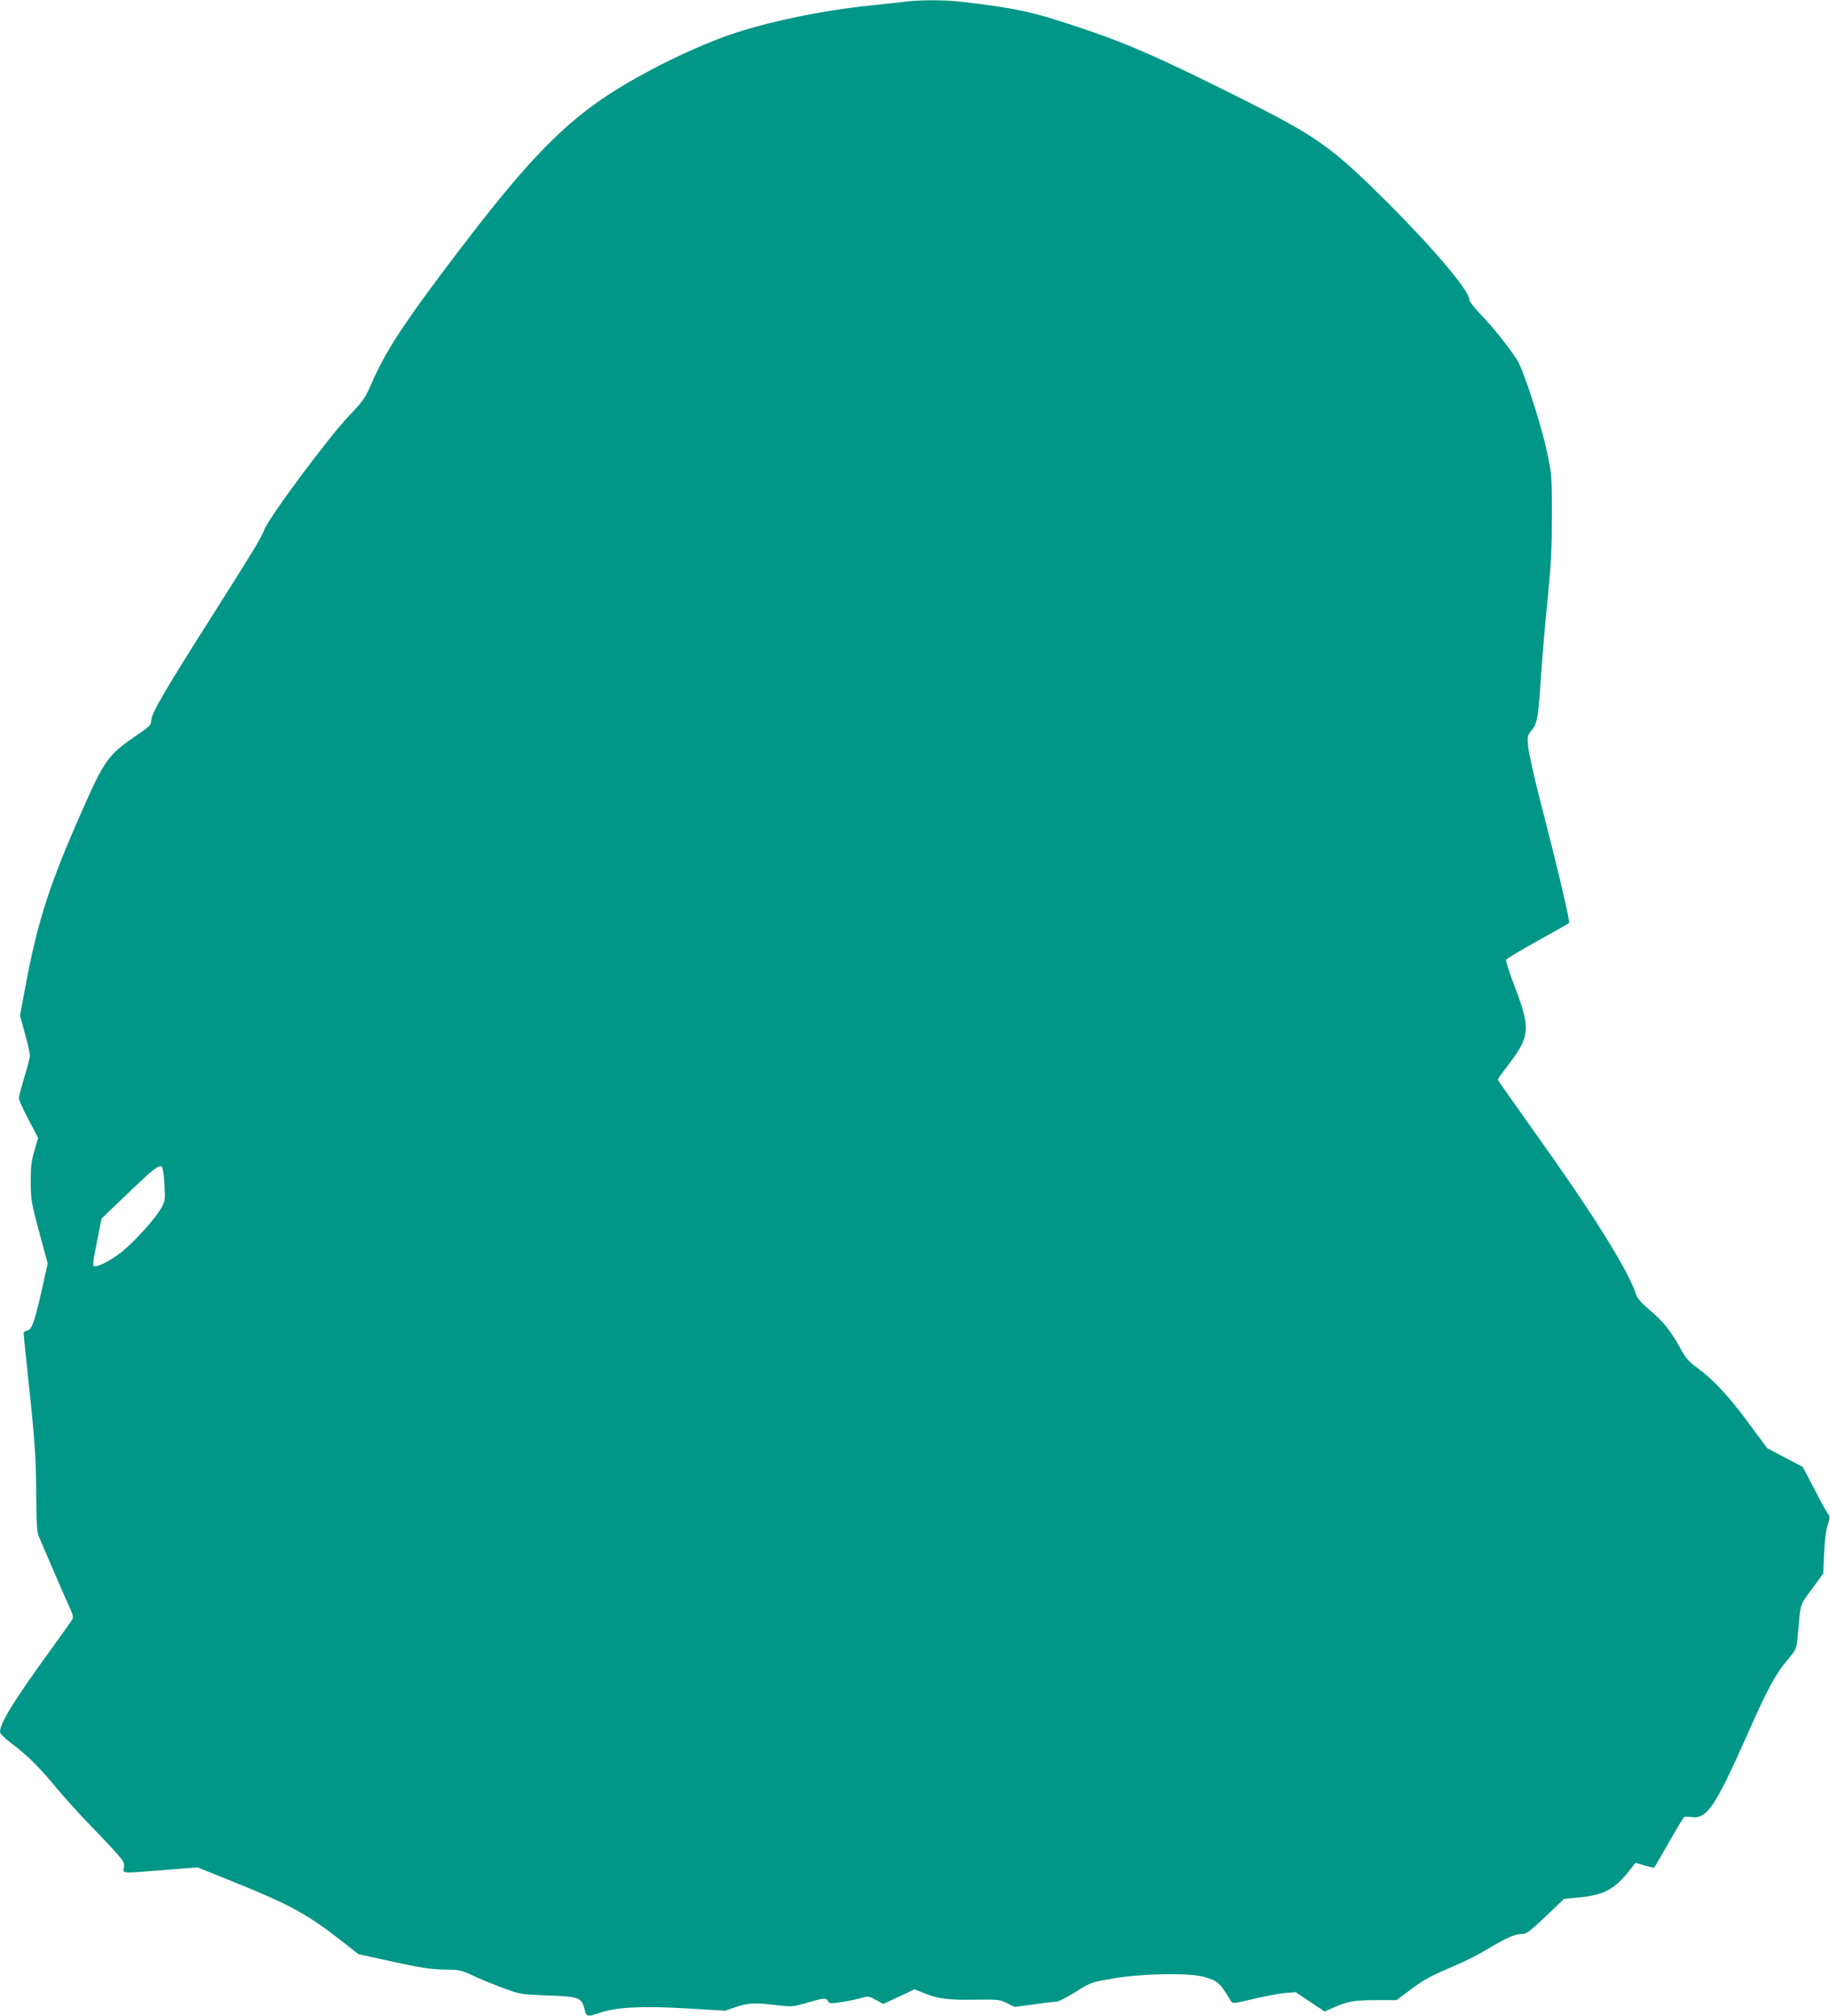 <?xml version="1.0" standalone="no"?>
<!DOCTYPE svg PUBLIC "-//W3C//DTD SVG 20010904//EN"
 "http://www.w3.org/TR/2001/REC-SVG-20010904/DTD/svg10.dtd">
<svg version="1.0" xmlns="http://www.w3.org/2000/svg"
 width="1162pt" height="1280pt" viewBox="0 0 1162 1280"
 preserveAspectRatio="xMidYMid meet">
<g transform="translate(0,1280) scale(0.1,-0.1)"
fill="#009688" stroke="none">
<path d="M5745 12789 c-33 -4 -132 -15 -220 -24 -310 -32 -653 -104 -892 -186
-138 -48 -335 -135 -498 -222 -495 -262 -725 -486 -1331 -1294 -258 -344 -364
-511 -445 -698 -39 -90 -52 -110 -138 -200 -135 -141 -512 -648 -544 -731 -19
-51 -72 -137 -317 -524 -314 -494 -400 -642 -400 -685 0 -29 -6 -35 -100 -99
-172 -118 -197 -153 -336 -467 -211 -477 -286 -709 -364 -1130 l-33 -176 31
-115 c18 -63 32 -126 32 -139 0 -13 -16 -75 -35 -138 -19 -62 -35 -123 -35
-134 0 -11 27 -72 61 -136 l61 -116 -23 -80 c-20 -65 -24 -103 -24 -200 1
-113 4 -131 54 -319 l54 -199 -37 -165 c-48 -210 -64 -256 -94 -260 -12 -2
-22 -10 -22 -18 0 -7 13 -137 29 -286 42 -389 51 -514 51 -752 1 -152 5 -221
14 -246 15 -37 172 -401 205 -472 14 -31 17 -48 10 -61 -6 -10 -64 -92 -130
-183 -237 -326 -330 -476 -329 -531 0 -10 29 -40 67 -68 103 -78 176 -149 276
-269 50 -61 139 -160 197 -221 249 -259 253 -264 247 -301 -7 -41 -29 -40 253
-18 l215 17 230 -93 c353 -142 467 -204 685 -375 l106 -83 219 -48 c178 -39
240 -48 325 -50 100 -1 109 -3 185 -39 44 -21 130 -56 190 -78 108 -40 113
-41 281 -47 199 -7 217 -13 235 -85 13 -52 17 -53 99 -25 107 36 265 44 545
28 l250 -15 69 24 c79 26 121 28 258 11 94 -11 101 -11 191 15 109 32 123 33
135 10 9 -15 17 -16 88 -5 44 7 99 19 124 26 43 13 47 12 91 -12 l47 -26 100
46 99 47 62 -25 c88 -36 155 -44 326 -41 141 2 153 1 199 -22 l49 -24 121 16
c67 10 131 17 144 17 12 0 66 28 120 61 96 61 98 62 242 87 183 31 477 37 573
10 90 -25 103 -36 173 -154 10 -17 17 -16 140 13 71 17 161 34 200 38 l71 6
92 -62 92 -61 57 25 c91 40 129 47 268 47 l131 0 89 66 c89 67 122 85 307 164
54 24 135 65 180 93 115 69 176 97 218 97 32 0 48 12 153 111 l117 112 96 9
c161 16 229 53 328 182 l30 38 58 -17 c32 -9 60 -15 61 -13 2 1 43 73 92 158
48 85 92 158 98 162 5 3 24 4 42 1 101 -16 152 58 353 510 133 301 185 397
261 487 55 66 58 72 64 140 21 233 11 201 91 310 l72 99 6 128 c3 84 11 146
23 181 11 34 14 56 8 60 -6 4 -46 75 -88 157 l-79 151 -113 59 -113 60 -117
158 c-130 176 -225 277 -327 352 -56 41 -74 62 -108 125 -58 107 -109 171
-194 242 -52 44 -78 73 -86 98 -52 158 -272 510 -652 1042 -125 175 -227 320
-227 323 0 3 30 45 67 93 138 181 143 229 44 490 -35 90 -60 169 -58 177 3 7
92 61 199 120 106 59 197 110 201 114 8 8 -68 332 -188 796 -36 143 -69 290
-72 327 -5 62 -4 69 20 98 38 44 44 78 62 345 9 132 28 357 43 500 21 211 26
309 26 520 0 257 0 262 -33 415 -38 176 -149 515 -188 575 -57 87 -150 204
-224 281 -44 45 -79 90 -79 101 0 59 -243 344 -562 659 -315 312 -419 384
-882 616 -531 266 -727 352 -1046 458 -289 97 -395 119 -746 160 -103 11 -260
11 -349 -1z m-4701 -7505 c6 -101 6 -107 -20 -154 -32 -59 -152 -195 -238
-268 -61 -52 -150 -102 -181 -102 -20 0 -19 6 16 184 l24 119 162 155 c162
156 197 184 219 175 7 -2 14 -45 18 -109z"/>
</g>
</svg>
